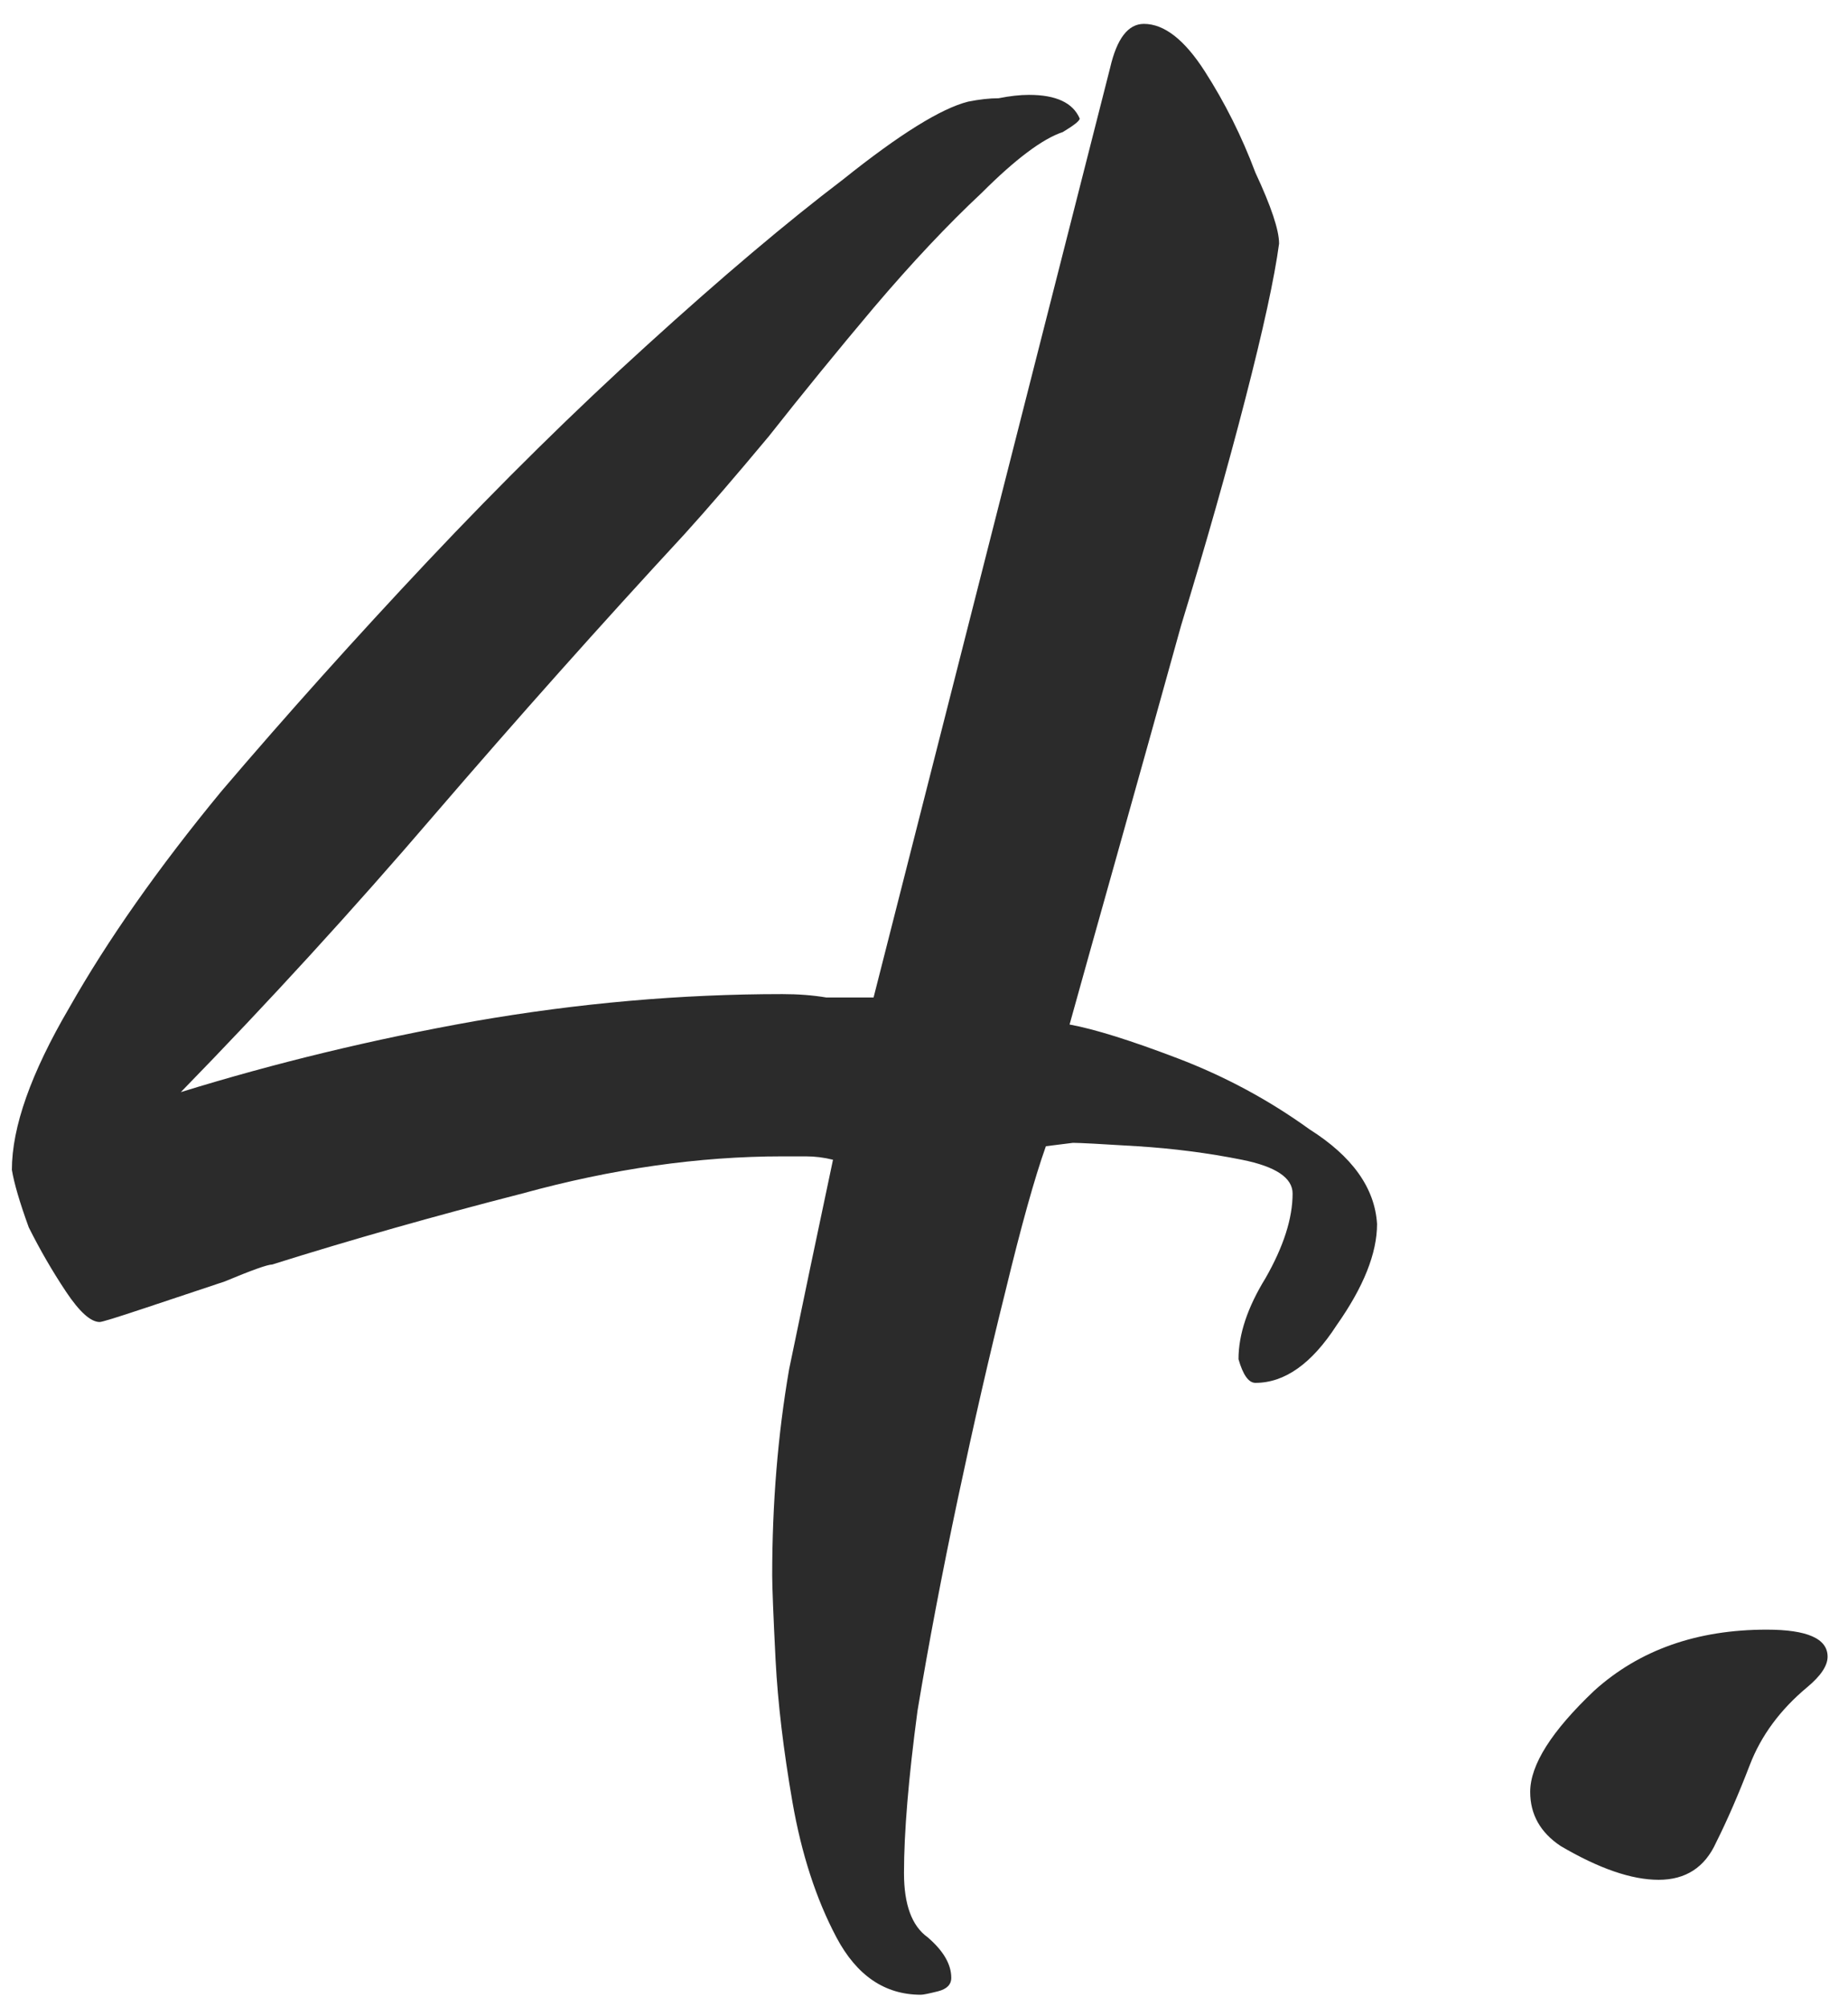 <?xml version="1.0" encoding="UTF-8"?> <svg xmlns="http://www.w3.org/2000/svg" width="70" height="76" viewBox="0 0 70 76" fill="none"> <path d="M34.882 75.528C33.516 75.528 32.45 74.803 31.681 73.352C30.913 71.901 30.359 70.195 30.017 68.232C29.676 66.269 29.463 64.477 29.378 62.856C29.292 61.149 29.25 60.083 29.25 59.656C29.25 56.925 29.463 54.323 29.89 51.848C30.401 49.373 30.956 46.728 31.553 43.912C31.212 43.827 30.871 43.784 30.529 43.784C30.188 43.784 29.89 43.784 29.634 43.784C26.476 43.784 23.191 44.253 19.777 45.192C16.45 46.045 13.292 46.941 10.306 47.88C10.135 47.88 9.537 48.093 8.514 48.52C7.489 48.861 6.465 49.203 5.441 49.544C4.418 49.885 3.863 50.056 3.777 50.056C3.436 50.056 3.01 49.672 2.498 48.904C1.986 48.136 1.516 47.325 1.089 46.472C0.748 45.533 0.535 44.808 0.45 44.296C0.45 42.675 1.175 40.627 2.626 38.152C4.076 35.592 5.996 32.861 8.386 29.96C10.86 27.059 13.463 24.157 16.194 21.256C19.009 18.269 21.783 15.539 24.514 13.064C27.329 10.504 29.804 8.413 31.938 6.792C34.071 5.085 35.65 4.104 36.673 3.848C37.1 3.763 37.484 3.72 37.825 3.72C38.252 3.635 38.636 3.592 38.977 3.592C40.002 3.592 40.642 3.891 40.898 4.488C40.898 4.573 40.684 4.744 40.258 5C39.489 5.256 38.465 6.024 37.185 7.304C35.906 8.499 34.54 9.949 33.09 11.656C31.724 13.277 30.401 14.899 29.122 16.52C27.841 18.056 26.775 19.293 25.922 20.232C22.764 23.645 19.607 27.187 16.45 30.856C13.377 34.44 10.178 37.939 6.849 41.352C10.434 40.243 14.146 39.347 17.985 38.664C21.911 37.981 25.794 37.64 29.634 37.64C30.231 37.64 30.785 37.683 31.297 37.768C31.895 37.768 32.492 37.768 33.09 37.768L42.05 2.568C42.306 1.459 42.732 0.904 43.33 0.904C44.097 0.904 44.865 1.501 45.633 2.696C46.401 3.891 47.041 5.171 47.553 6.536C48.151 7.816 48.45 8.712 48.45 9.224C48.279 10.504 47.852 12.467 47.169 15.112C46.487 17.757 45.676 20.616 44.737 23.688C43.884 26.76 43.074 29.661 42.306 32.392C41.538 35.123 40.94 37.256 40.514 38.792C41.452 38.963 42.818 39.389 44.609 40.072C46.401 40.755 48.066 41.651 49.602 42.76C51.223 43.784 52.076 44.979 52.161 46.344C52.161 47.453 51.65 48.733 50.626 50.184C49.687 51.635 48.663 52.36 47.553 52.36C47.297 52.36 47.084 52.061 46.913 51.464C46.913 50.525 47.255 49.501 47.938 48.392C48.62 47.197 48.962 46.131 48.962 45.192C48.962 44.595 48.322 44.168 47.041 43.912C45.761 43.656 44.439 43.485 43.074 43.4C41.708 43.315 40.898 43.272 40.642 43.272L39.617 43.4C39.191 44.595 38.679 46.429 38.081 48.904C37.484 51.293 36.887 53.896 36.289 56.712C35.692 59.528 35.18 62.216 34.754 64.776C34.412 67.336 34.242 69.384 34.242 70.92C34.242 72.115 34.54 72.925 35.138 73.352C35.735 73.864 36.033 74.376 36.033 74.888C36.033 75.144 35.863 75.315 35.522 75.4C35.18 75.485 34.967 75.528 34.882 75.528ZM62.827 71.176C61.803 71.176 60.565 70.749 59.114 69.896C58.346 69.384 57.962 68.701 57.962 67.848C57.962 66.824 58.773 65.544 60.395 64.008C62.101 62.472 64.277 61.704 66.922 61.704C68.459 61.704 69.227 62.045 69.227 62.728C69.227 63.069 68.971 63.453 68.459 63.88C67.434 64.733 66.709 65.715 66.282 66.824C65.856 67.933 65.429 68.915 65.002 69.768C64.576 70.707 63.85 71.176 62.827 71.176Z" fill="#2B2B2B"></path> </svg> 